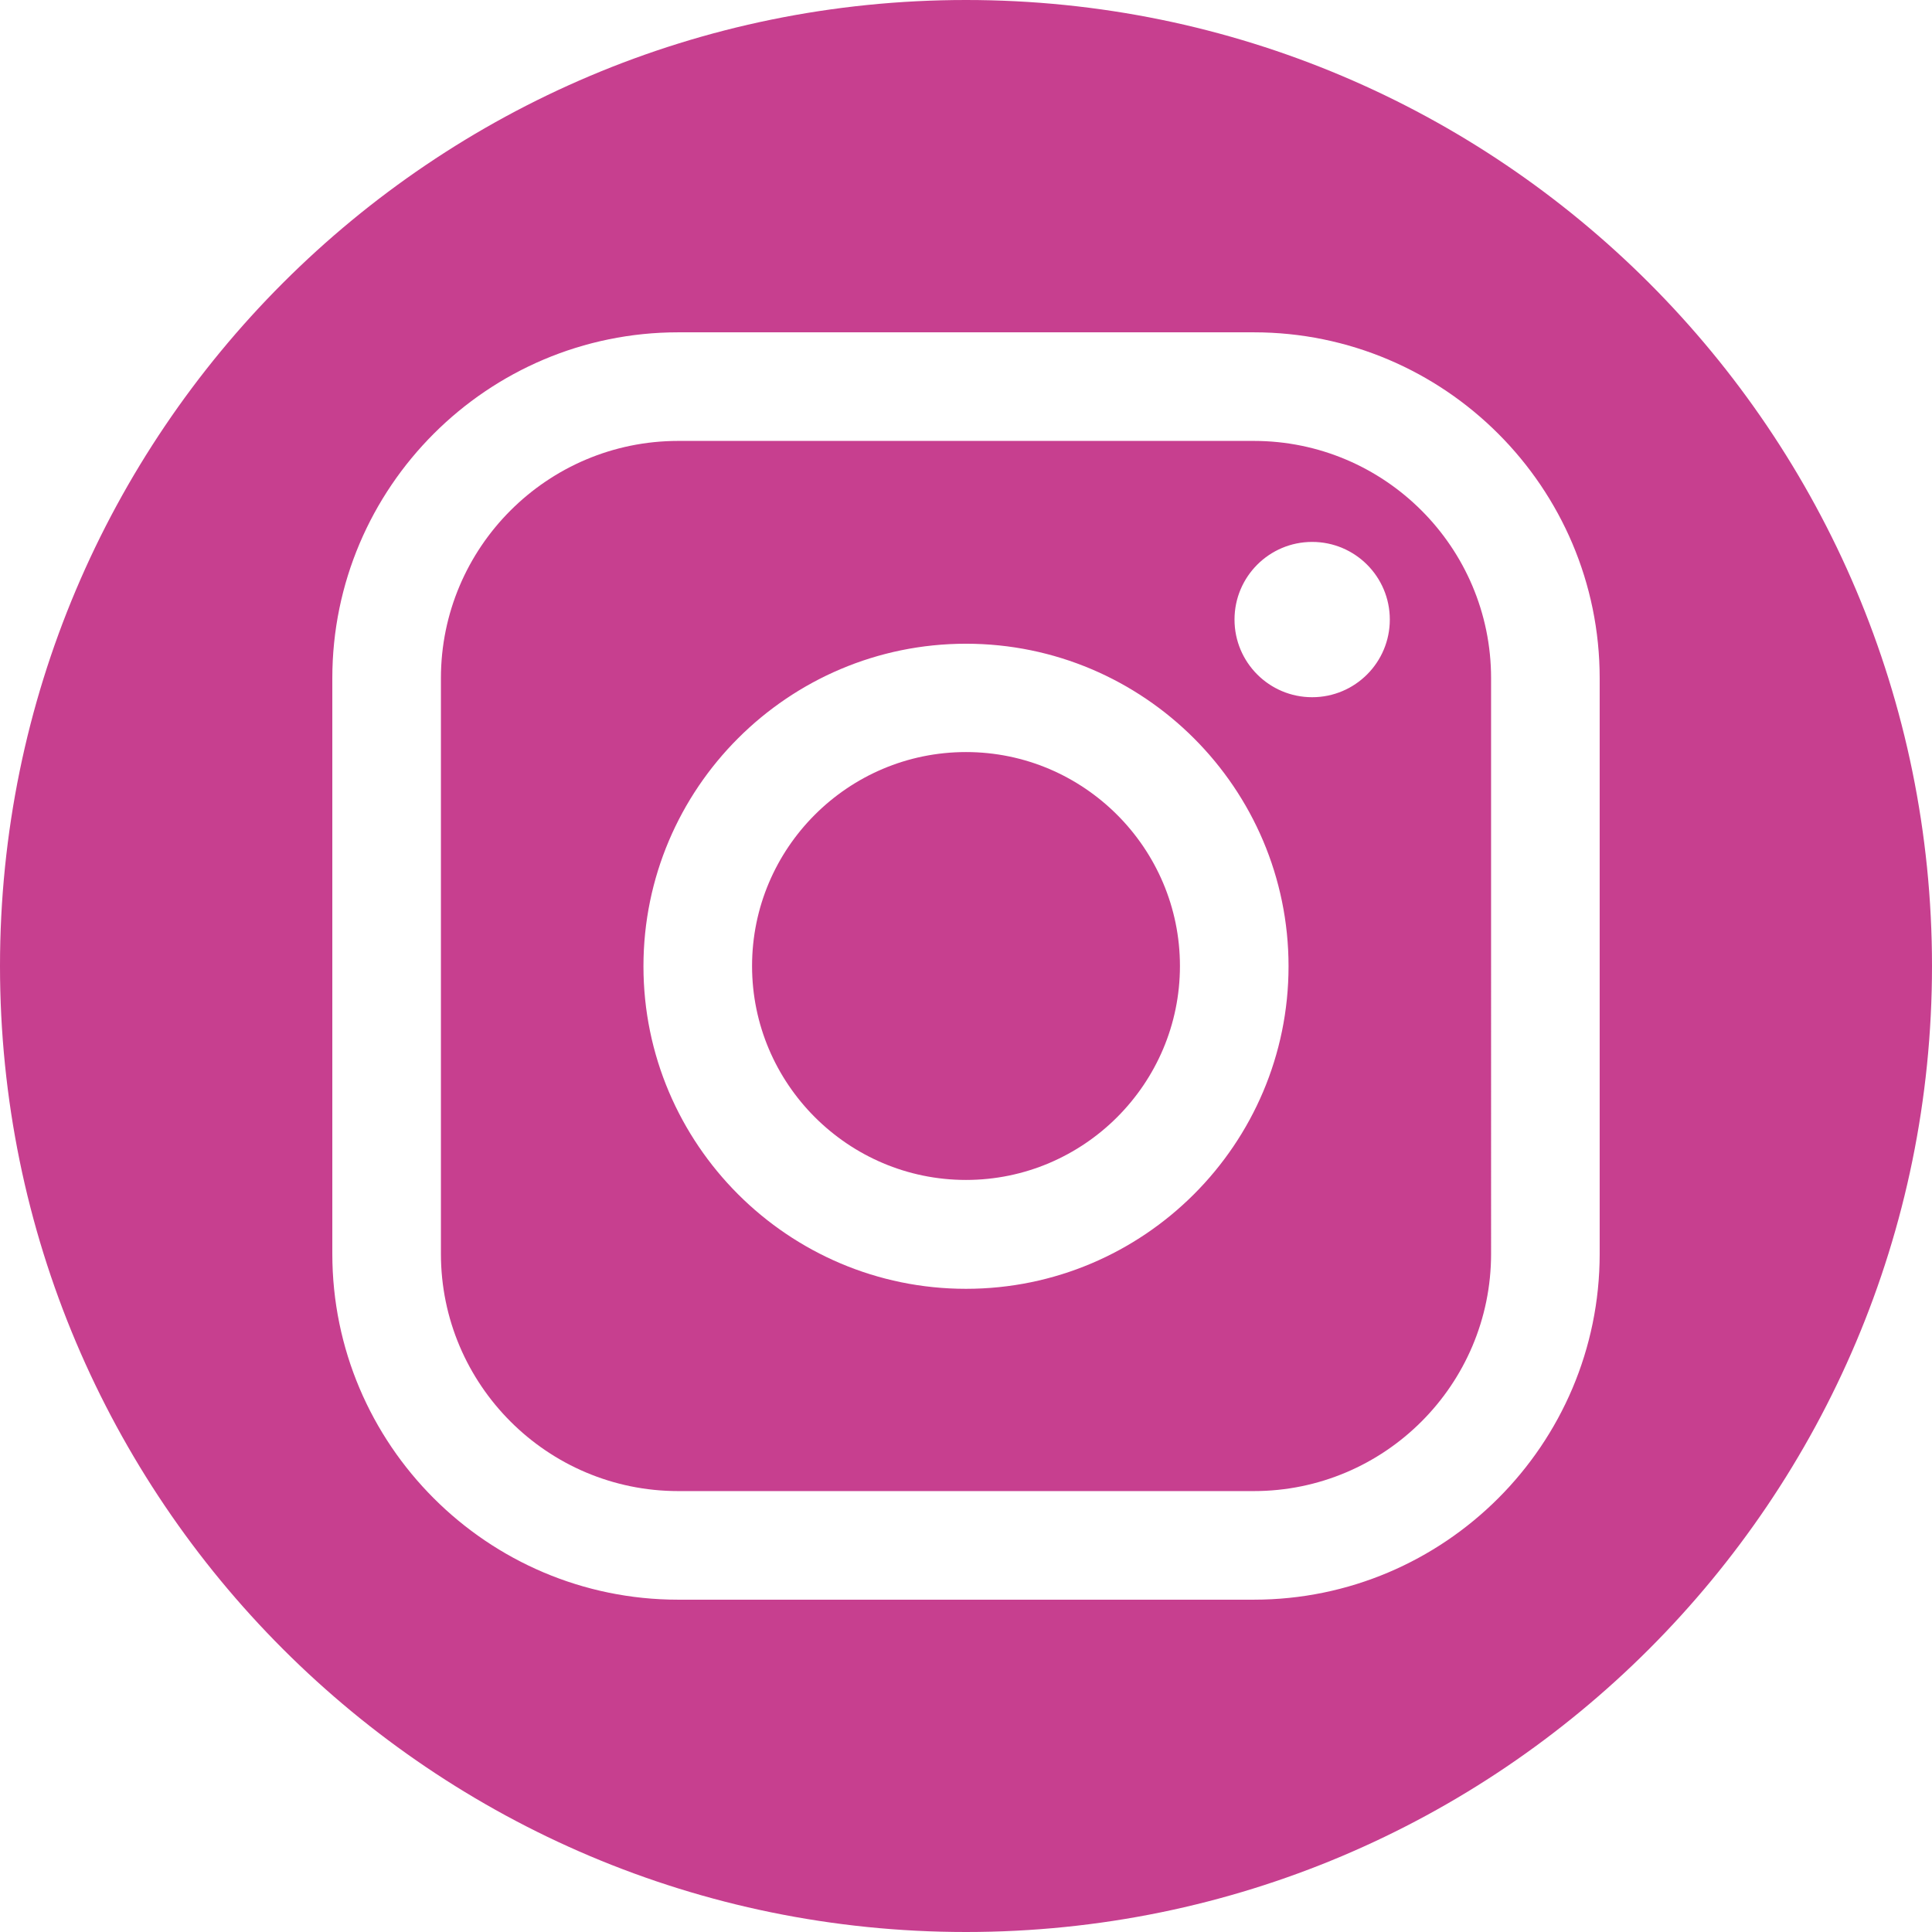 <?xml version="1.0" encoding="UTF-8"?><svg id="Vrstva_1" xmlns="http://www.w3.org/2000/svg" viewBox="0 0 71.16 71.16"><defs><style>.cls-1{fill:#c73f8f;}</style></defs><path class="cls-1" d="M35.58,27.7c-4.35,0-7.88,3.54-7.88,7.88s3.54,7.88,7.88,7.88,7.88-3.54,7.88-7.88-3.54-7.88-7.88-7.88Z"/><path class="cls-1" d="M46.18,16.24H24.98c-4.82,0-8.74,3.92-8.74,8.74v21.2c0,4.82,3.92,8.74,8.74,8.74h21.2c4.82,0,8.74-3.92,8.74-8.74V24.98c0-4.82-3.92-8.74-8.74-8.74Zm-10.6,31.23c-6.55,0-11.88-5.33-11.88-11.88s5.33-11.88,11.88-11.88,11.88,5.33,11.88,11.88-5.33,11.88-11.88,11.88Zm12.75-21.79c-1.58,0-2.86-1.28-2.86-2.86s1.28-2.86,2.86-2.86,2.86,1.28,2.86,2.86-1.28,2.86-2.86,2.86Z"/><path class="cls-1" d="M35.58,0C15.93,0,0,15.93,0,35.58s15.93,35.58,35.58,35.58,35.58-15.93,35.58-35.58S55.23,0,35.58,0Zm23.34,46.18c0,7.03-5.72,12.74-12.74,12.74H24.98c-7.03,0-12.74-5.72-12.74-12.74V24.98c0-7.03,5.72-12.74,12.74-12.74h21.2c7.03,0,12.74,5.72,12.74,12.74v21.2Z"/></svg>